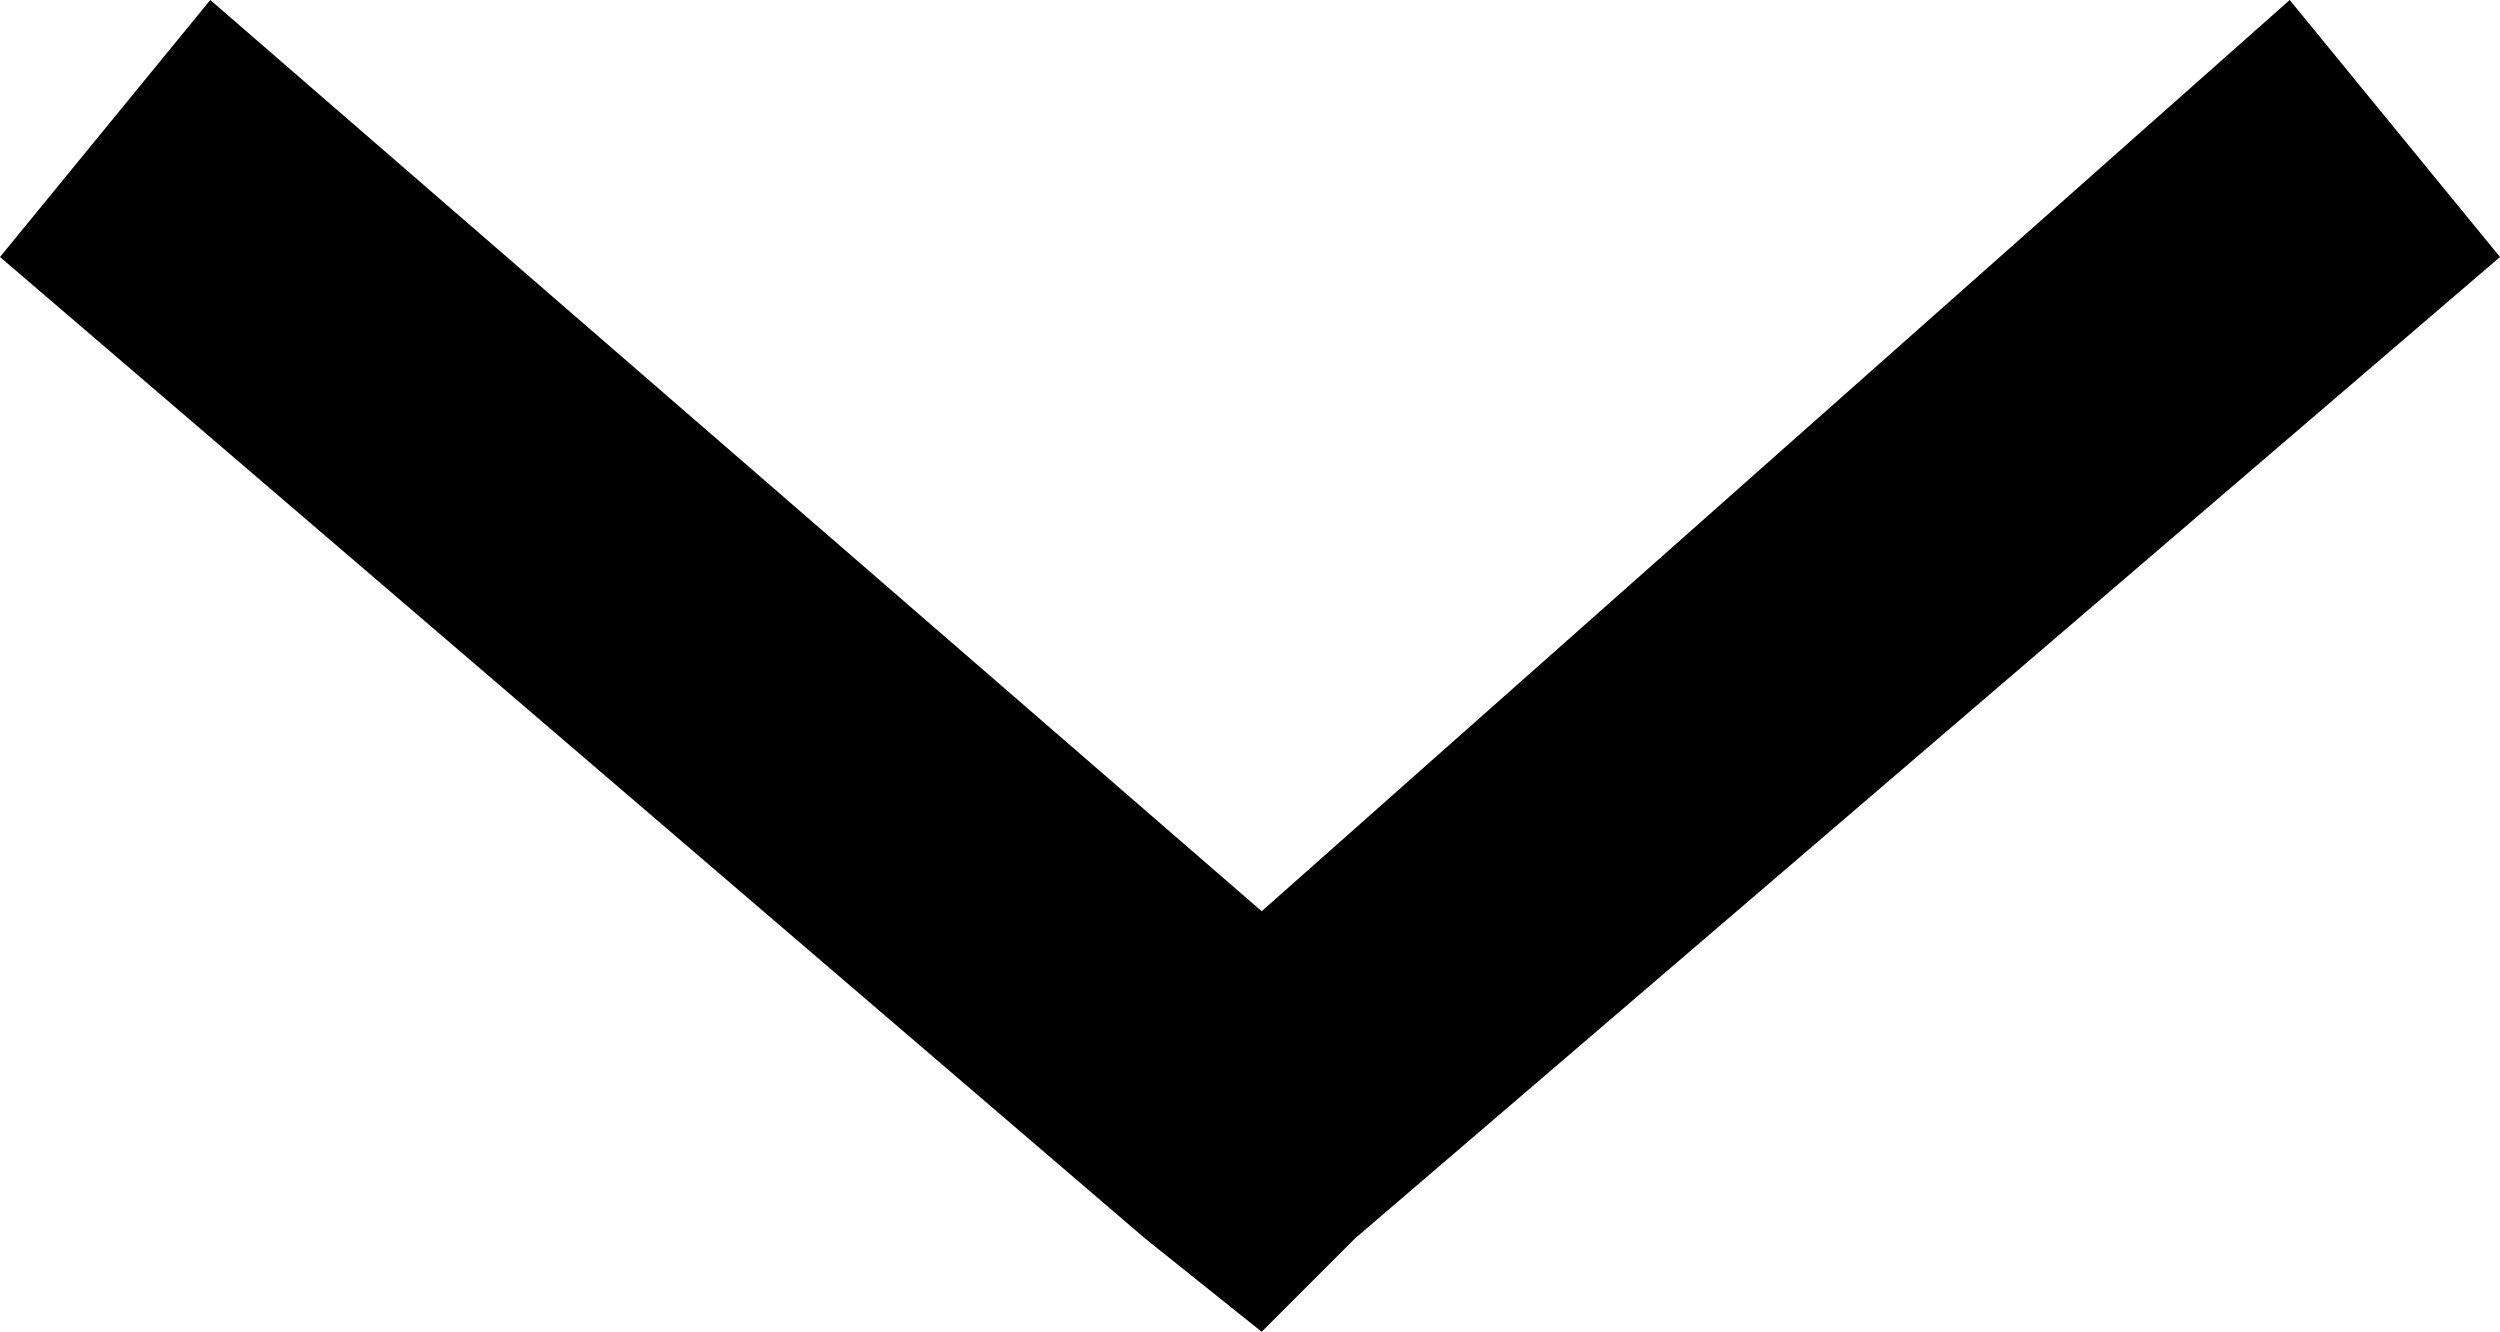 <?xml version="1.0" encoding="utf-8"?>
<!-- Generator: Adobe Illustrator 27.4.1, SVG Export Plug-In . SVG Version: 6.00 Build 0)  -->
<svg version="1.1" id="Layer_1" xmlns="http://www.w3.org/2000/svg" xmlns:xlink="http://www.w3.org/1999/xlink" x="0px" y="0px"
	 viewBox="0 0 10.7 5.7" style="enable-background:new 0 0 10.7 5.7;" xml:space="preserve">
<polygon points="5.4,5.7 5.8,5.3 10.7,1.1 9.8,0 5.4,3.9 0.9,0 0,1.1 4.9,5.3 "/>
</svg>
